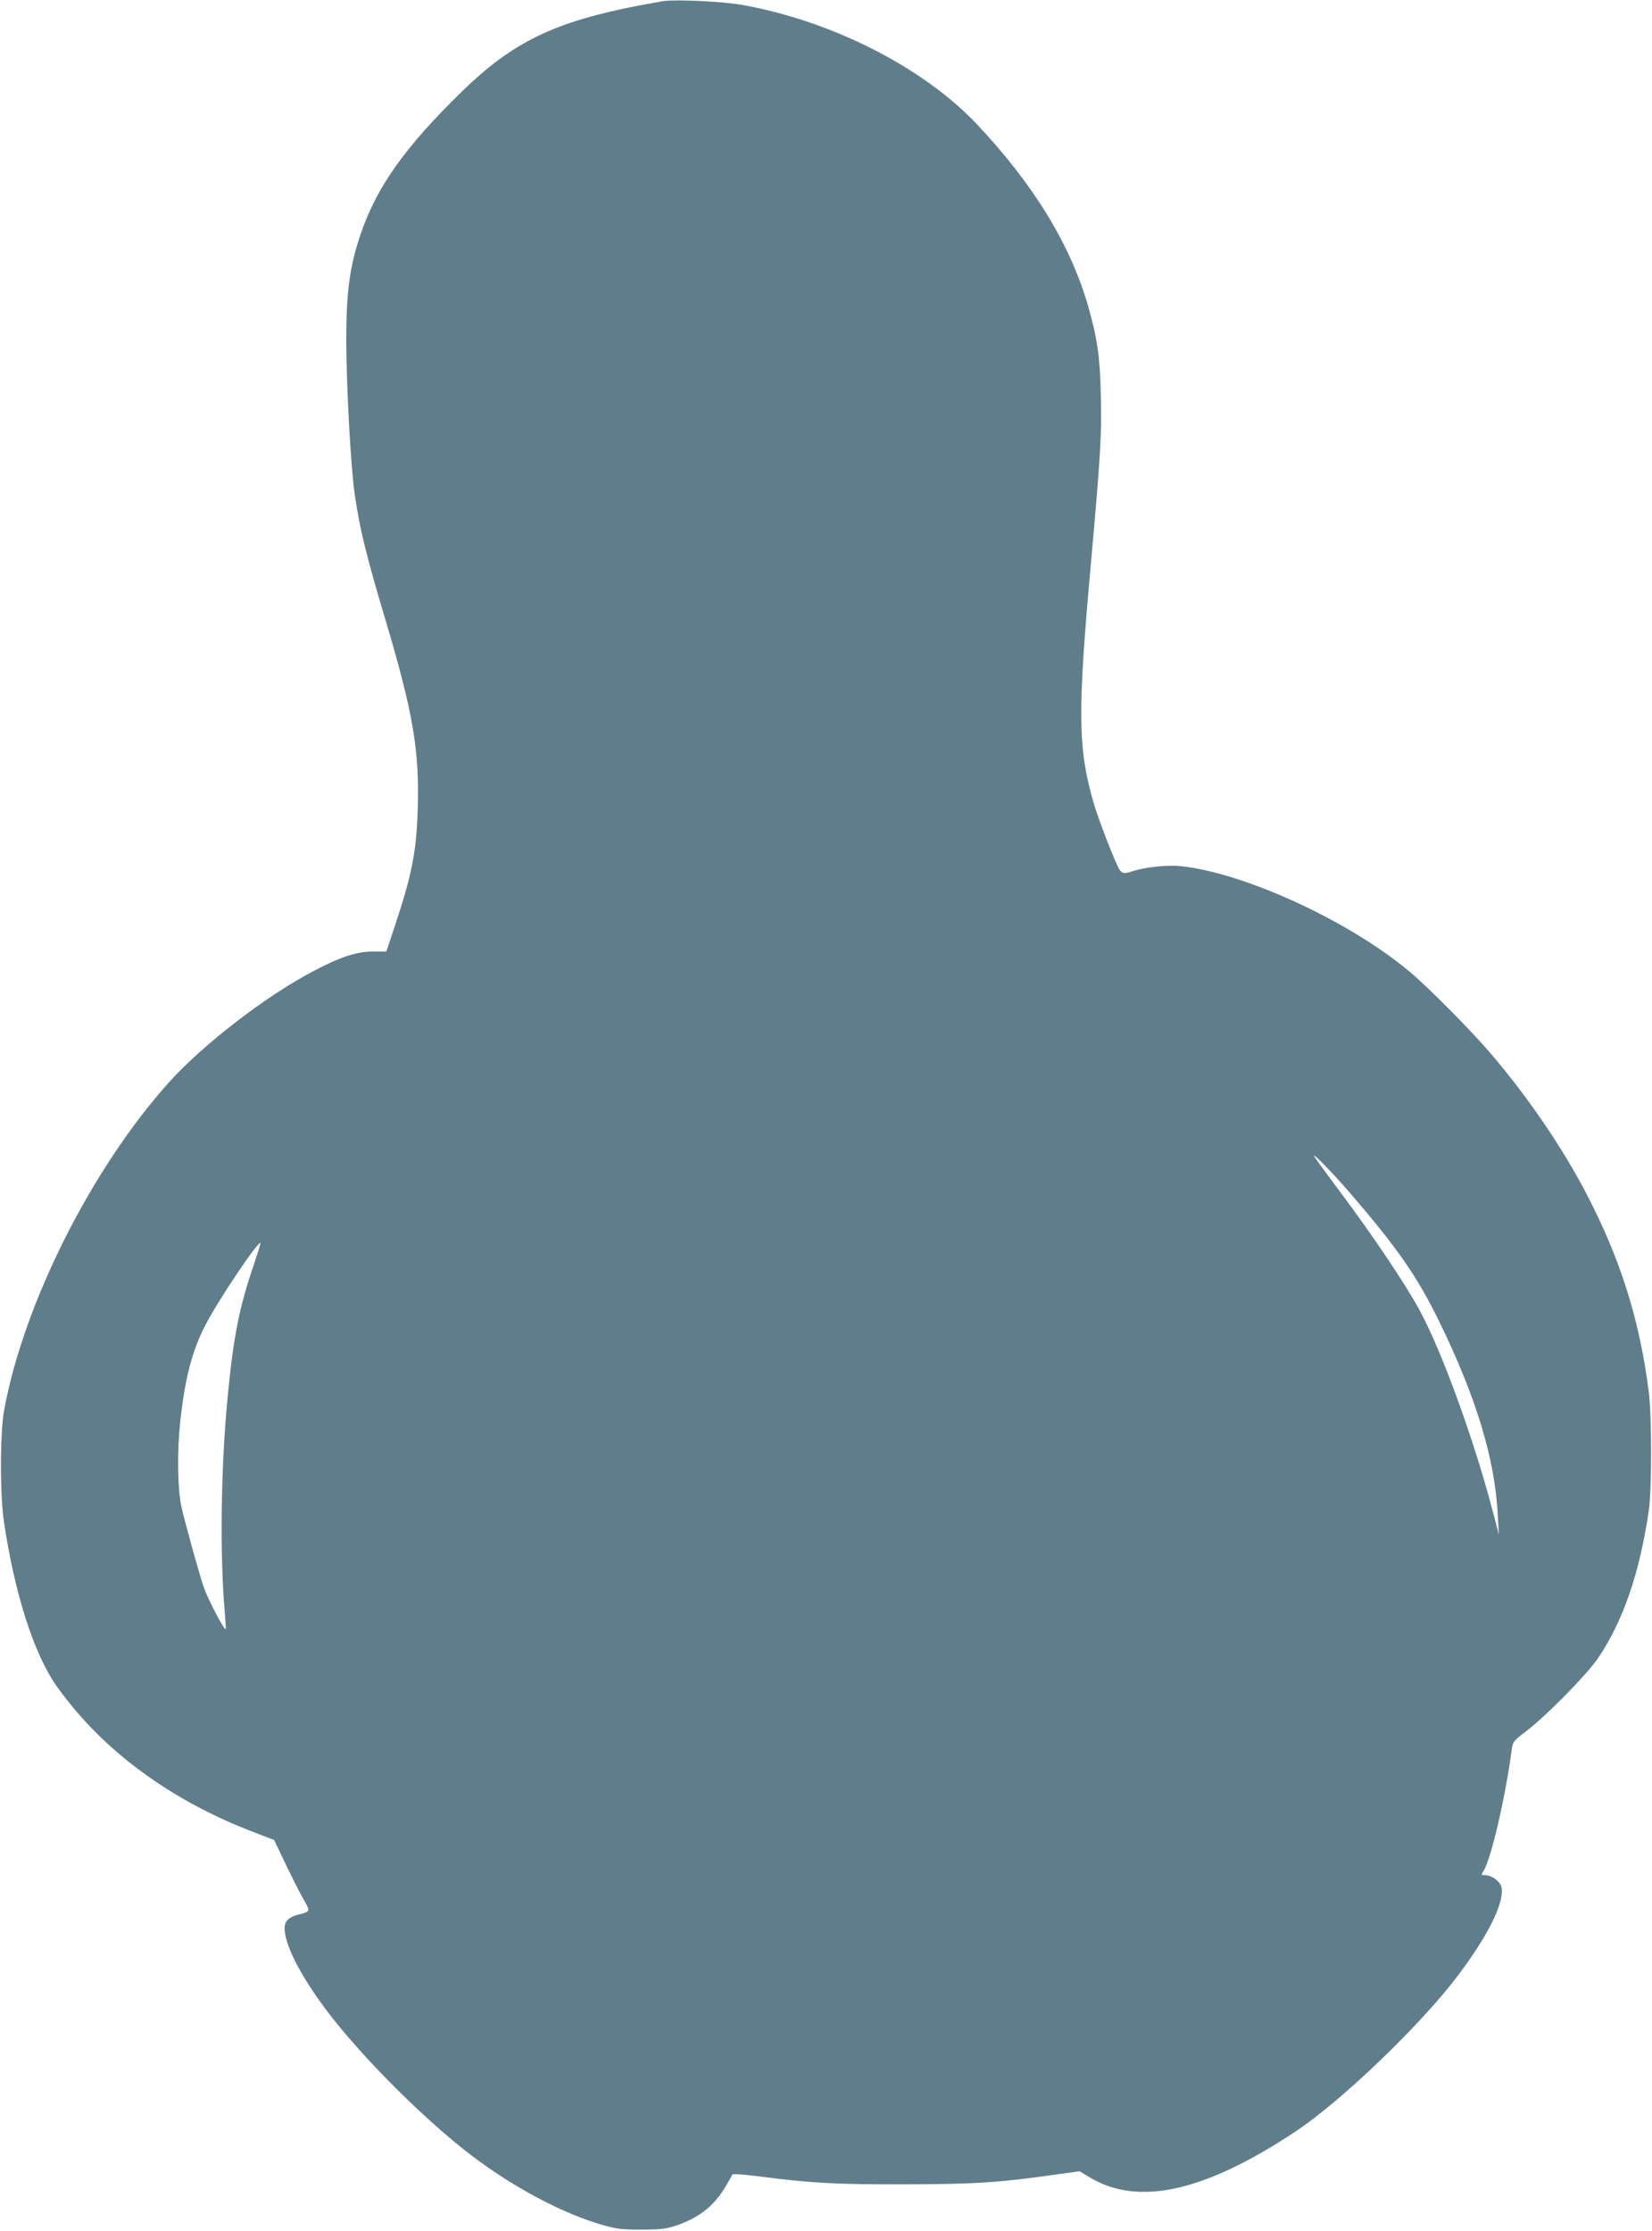 <?xml version="1.0" standalone="no"?>
<!DOCTYPE svg PUBLIC "-//W3C//DTD SVG 20010904//EN"
 "http://www.w3.org/TR/2001/REC-SVG-20010904/DTD/svg10.dtd">
<svg version="1.0" xmlns="http://www.w3.org/2000/svg"
 width="948pt" height="1280pt" viewBox="0 0 948 1280"
 preserveAspectRatio="xMidYMid meet">
<g transform="translate(0,1280) scale(0.1,-0.1)"
fill="#607d8b" stroke="none">
<path d="M3810 12794 c-19 -3 -82 -14 -140 -25 -488 -94 -725 -209 -1014 -489
-332 -323 -497 -555 -589 -831 -61 -182 -80 -327 -80 -604 1 -271 26 -727 49
-885 29 -198 66 -348 173 -707 162 -543 199 -758 188 -1103 -8 -242 -34 -372
-134 -672 l-46 -138 -74 0 c-95 0 -188 -30 -342 -111 -272 -142 -633 -420
-829 -637 -444 -493 -835 -1268 -948 -1882 -24 -129 -25 -487 -1 -645 62 -414
173 -760 304 -943 262 -368 656 -657 1144 -841 l102 -39 61 -128 c34 -71 80
-163 103 -204 47 -83 49 -77 -35 -99 -26 -7 -49 -22 -59 -37 -37 -58 35 -235
185 -447 191 -273 588 -676 885 -901 243 -183 520 -329 747 -394 82 -23 113
-26 225 -26 113 1 139 4 203 26 128 46 210 111 276 222 19 32 37 63 38 68 2 5
68 1 158 -11 296 -38 436 -46 830 -45 401 1 548 10 860 55 l145 20 60 -36
c279 -167 662 -81 1185 268 263 176 715 610 927 892 168 223 260 405 251 497
-3 37 -54 78 -96 78 -23 0 -24 1 -9 24 43 64 129 438 162 697 6 44 10 50 88
109 114 88 341 319 405 412 146 214 241 490 294 853 17 119 17 537 0 675 -52
411 -160 758 -355 1134 -138 267 -343 567 -557 816 -113 132 -358 379 -463
466 -346 290 -947 566 -1312 604 -79 8 -206 -6 -279 -30 -52 -18 -64 -13 -86
38 -44 97 -109 270 -134 354 -91 314 -93 518 -16 1373 55 613 63 745 57 970
-5 222 -20 322 -73 509 -101 352 -313 698 -638 1043 -306 324 -824 589 -1337
683 -110 21 -377 34 -459 24z m3953 -6858 c259 -302 371 -464 492 -711 216
-441 324 -796 340 -1120 l6 -110 -34 130 c-109 416 -291 916 -418 1152 -84
155 -272 435 -459 684 -82 110 -150 203 -150 207 0 13 123 -115 223 -232z
m-6309 -401 c-81 -236 -115 -408 -148 -755 -38 -394 -45 -894 -17 -1220 5 -58
8 -106 6 -108 -8 -8 -102 171 -126 241 -29 87 -109 374 -129 467 -21 99 -24
312 -6 480 28 255 68 408 145 557 75 145 303 484 316 471 2 -1 -17 -61 -41
-133z"/>
</g>
</svg>
